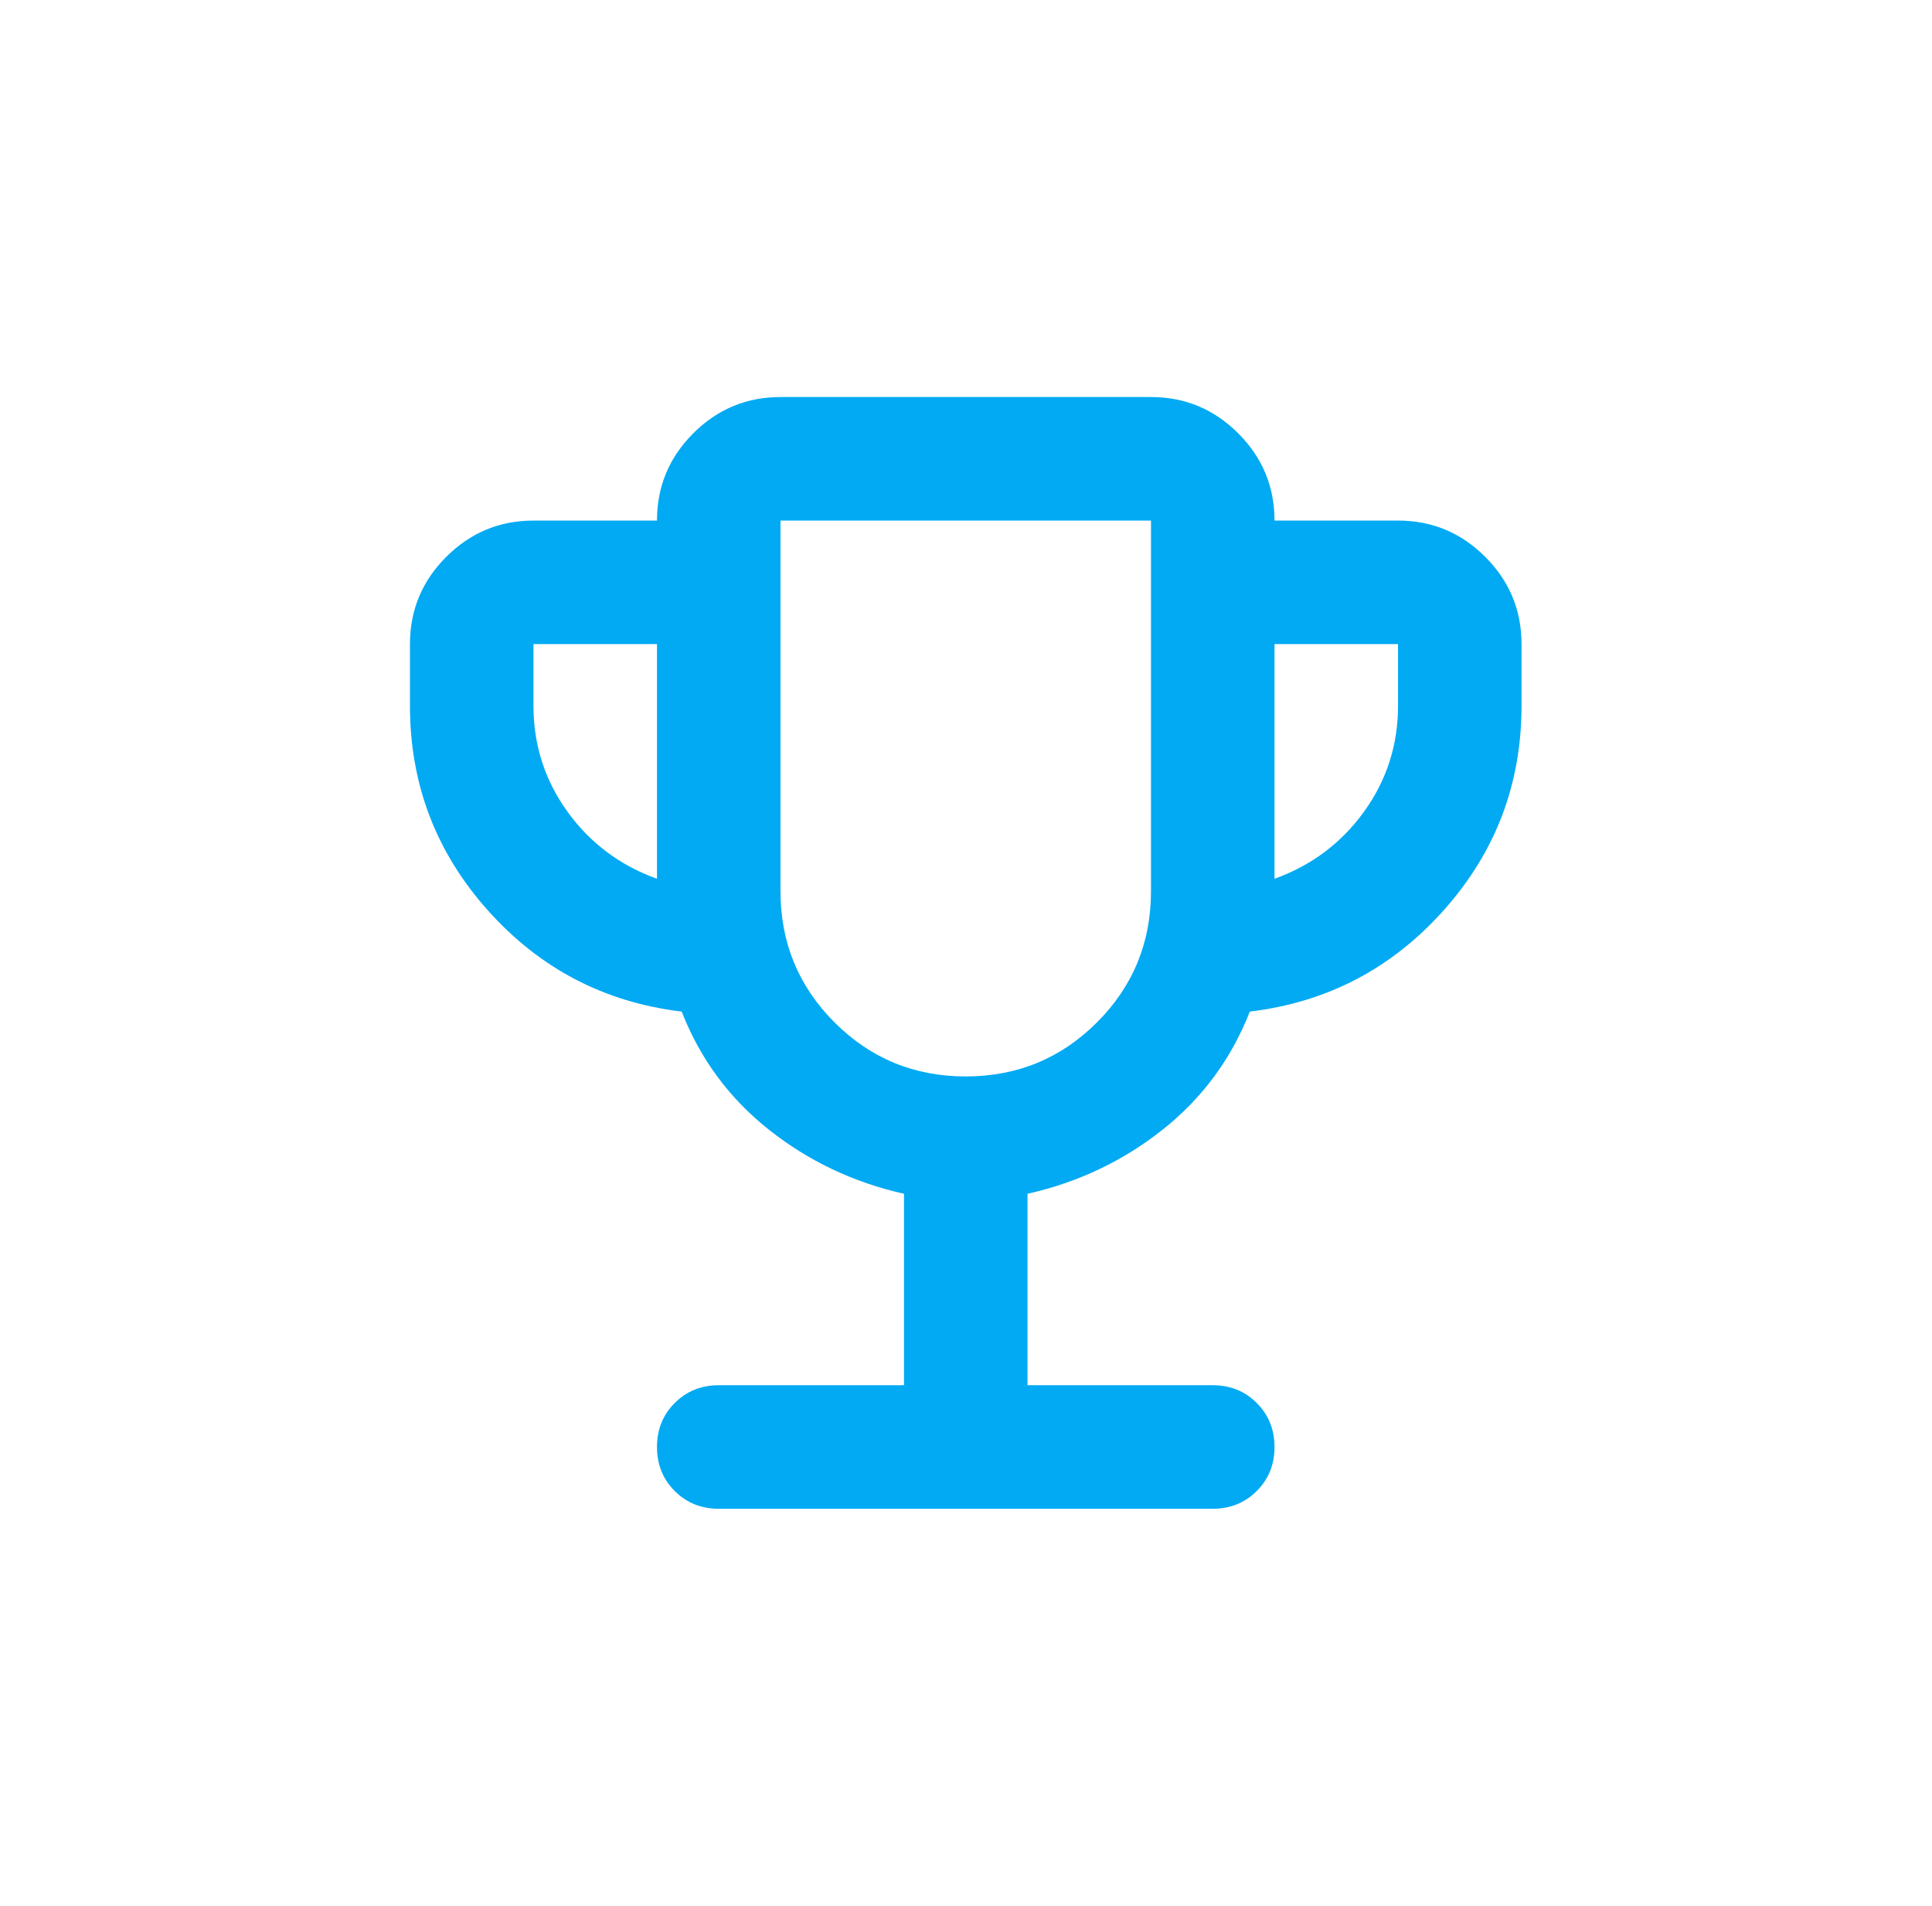 <svg width="73" height="72" viewBox="0 0 73 72" fill="none" xmlns="http://www.w3.org/2000/svg">
<mask id="mask0_11902_38062" style="mask-type:alpha" maskUnits="userSpaceOnUse" x="8" y="8" width="57" height="56">
<rect x="8.49" y="8" width="56" height="56" fill="#D9D9D9"/>
</mask>
<g mask="url(#mask0_11902_38062)">
<path d="M34.157 52.333V45.1C32.251 44.672 30.55 43.865 29.053 42.679C27.555 41.493 26.457 40.006 25.757 38.217C22.84 37.867 20.4 36.593 18.436 34.396C16.472 32.199 15.49 29.622 15.49 26.667V24.333C15.49 23.05 15.947 21.951 16.861 21.038C17.775 20.124 18.874 19.667 20.157 19.667H24.824C24.824 18.383 25.28 17.285 26.194 16.371C27.108 15.457 28.207 15 29.49 15H43.49C44.774 15 45.872 15.457 46.786 16.371C47.7 17.285 48.157 18.383 48.157 19.667H52.824C54.107 19.667 55.206 20.124 56.119 21.038C57.033 21.951 57.49 23.05 57.49 24.333V26.667C57.49 29.622 56.508 32.199 54.544 34.396C52.581 36.593 50.14 37.867 47.224 38.217C46.524 40.006 45.425 41.493 43.928 42.679C42.431 43.865 40.729 44.672 38.824 45.1V52.333H45.824C46.485 52.333 47.039 52.557 47.486 53.004C47.933 53.451 48.157 54.006 48.157 54.667C48.157 55.328 47.933 55.882 47.486 56.329C47.039 56.776 46.485 57 45.824 57H27.157C26.496 57 25.942 56.776 25.494 56.329C25.047 55.882 24.824 55.328 24.824 54.667C24.824 54.006 25.047 53.451 25.494 53.004C25.942 52.557 26.496 52.333 27.157 52.333H34.157ZM24.824 33.2V24.333H20.157V26.667C20.157 28.144 20.585 29.476 21.44 30.663C22.296 31.849 23.424 32.694 24.824 33.2ZM36.49 40.667C38.435 40.667 40.087 39.986 41.449 38.625C42.81 37.264 43.49 35.611 43.49 33.667V19.667H29.49V33.667C29.49 35.611 30.171 37.264 31.532 38.625C32.893 39.986 34.546 40.667 36.49 40.667ZM48.157 33.2C49.557 32.694 50.685 31.849 51.54 30.663C52.396 29.476 52.824 28.144 52.824 26.667V24.333H48.157V33.2Z" fill="#01AAF3"/>
</g>
</svg>

